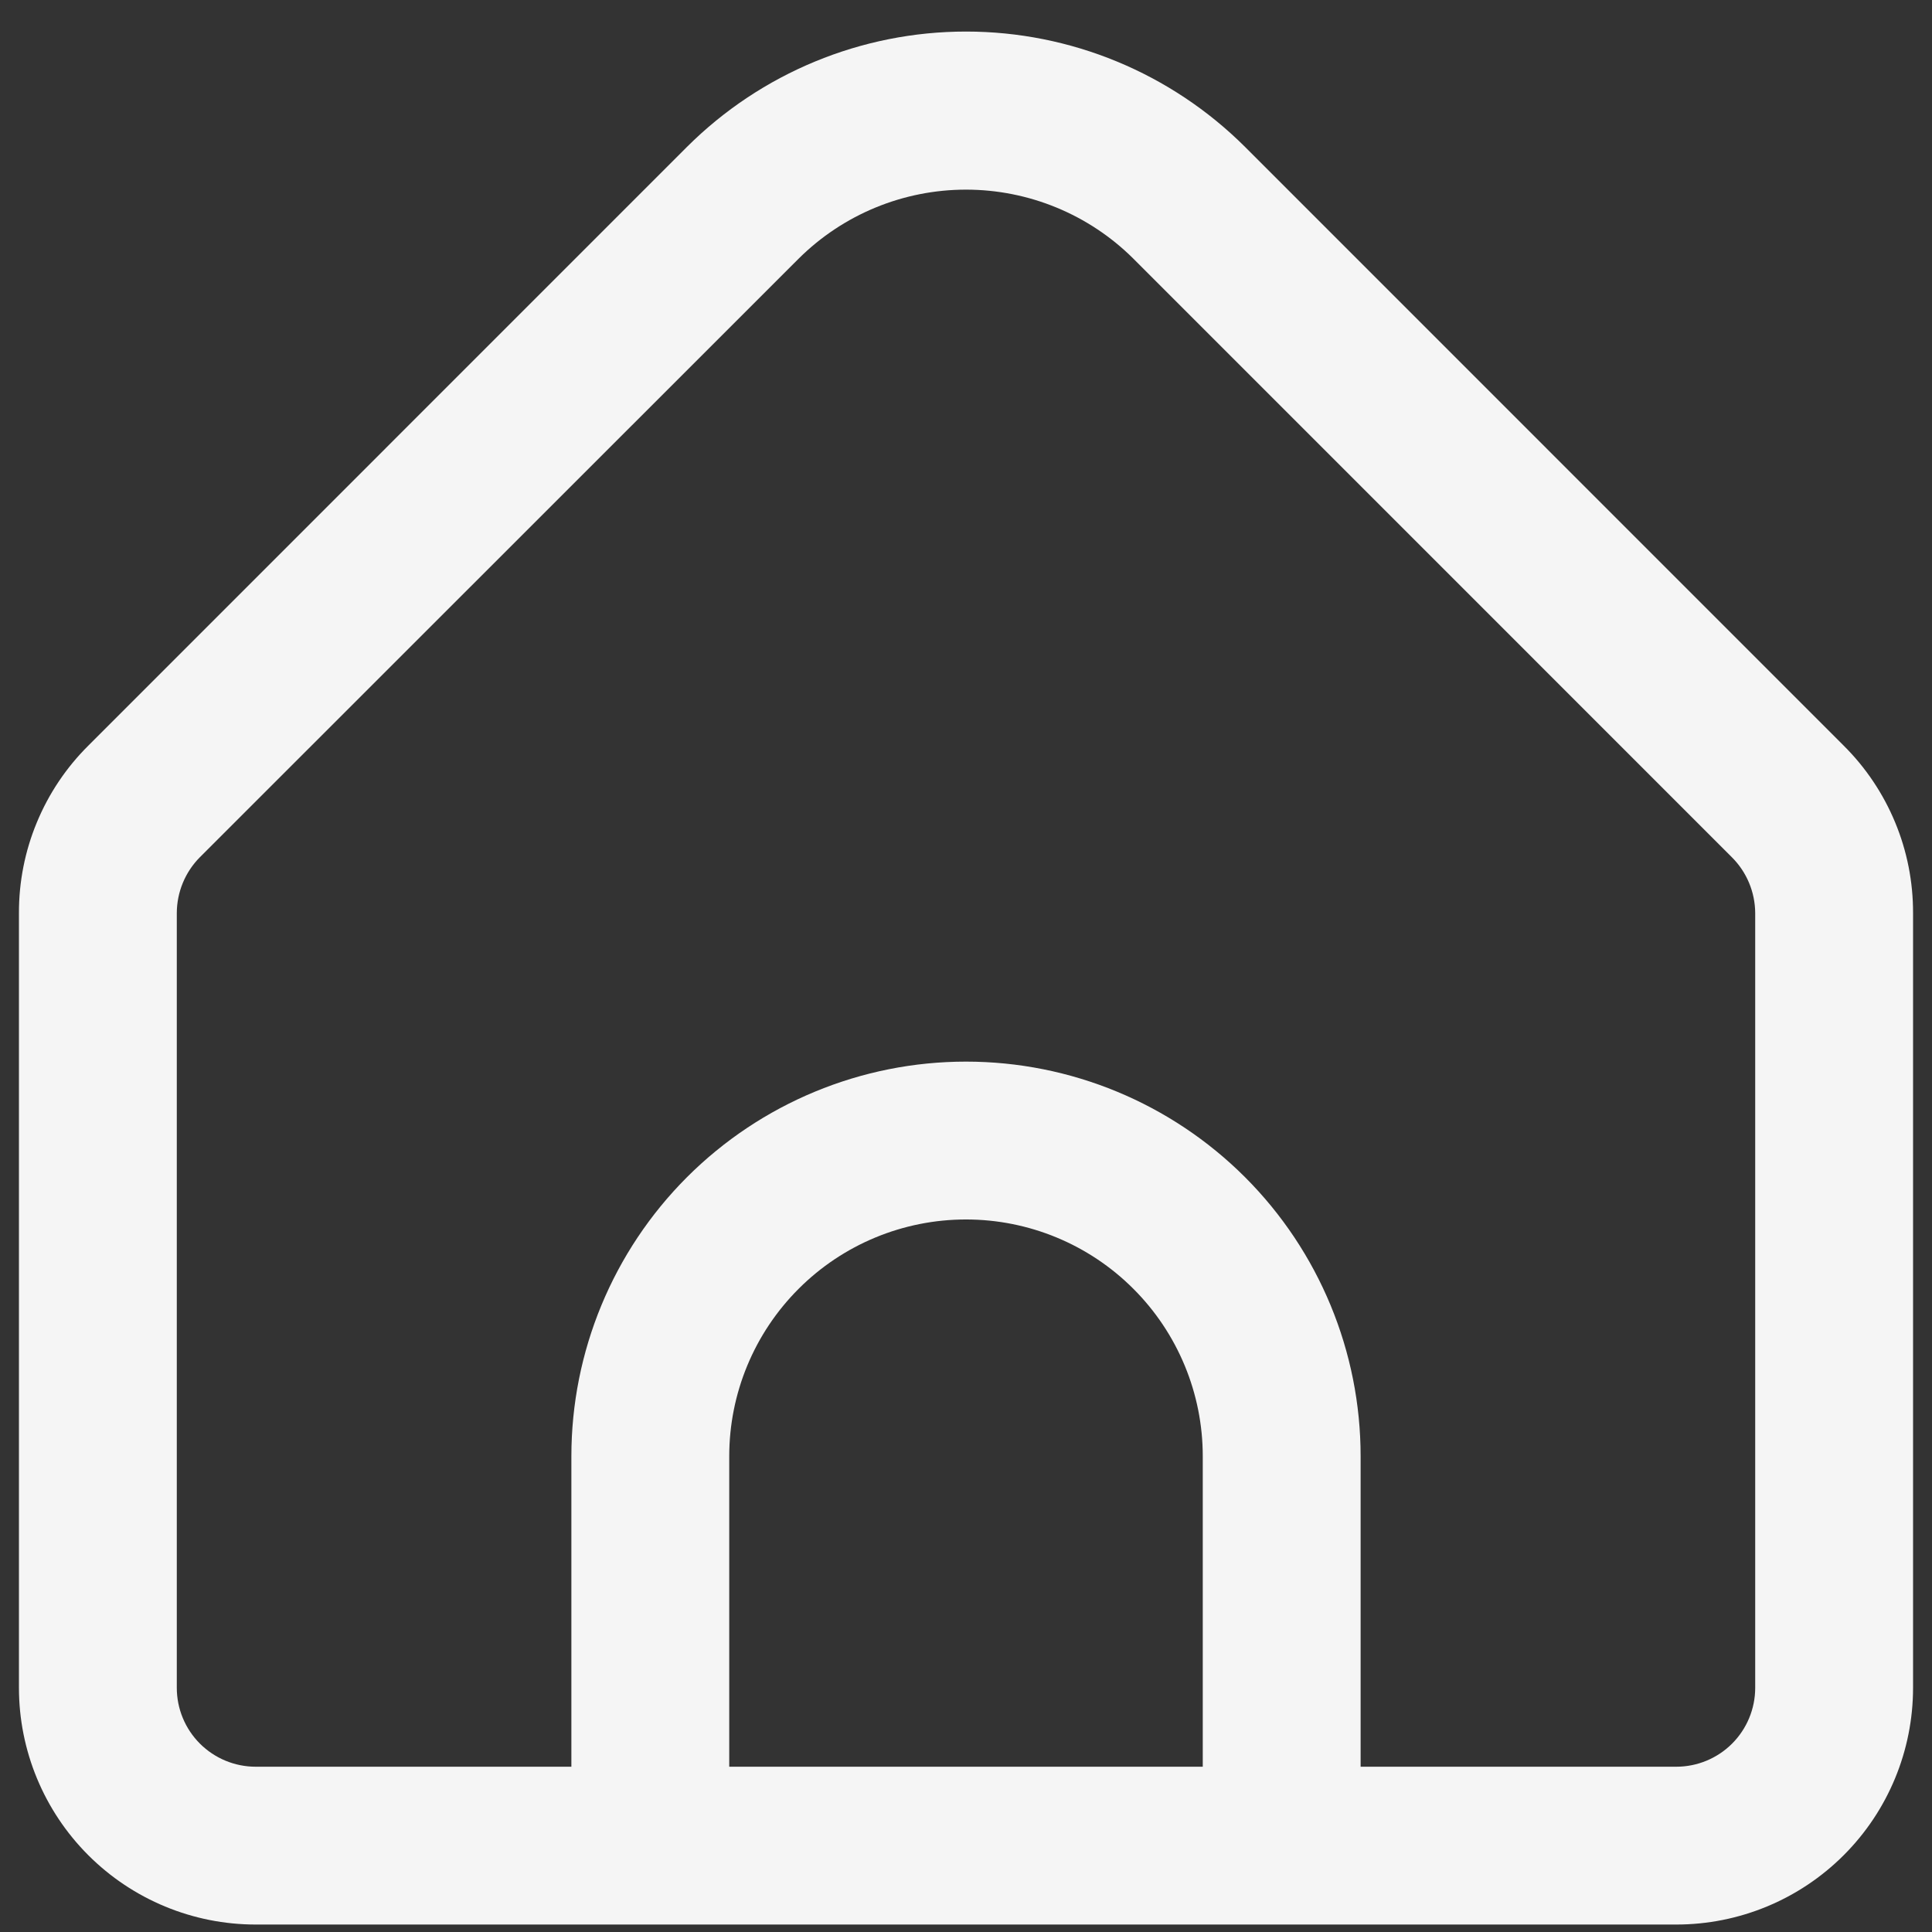 <svg xmlns="http://www.w3.org/2000/svg" width="51" height="51" viewBox="0 0 51 51" fill="none"><rect x="0" y="0" width="51" height="51" fill="#333333" stroke="none"/><path d="M48.669 19.683L32.867 3.879C30.911 1.929 28.262 0.833 25.5 0.833C22.738 0.833 20.089 1.929 18.133 3.879L2.331 19.683C1.749 20.261 1.287 20.95 0.973 21.709C0.658 22.467 0.498 23.28 0.5 24.102V44.553C0.5 46.211 1.159 47.801 2.331 48.973C3.503 50.145 5.092 50.803 6.75 50.803H44.25C45.908 50.803 47.497 50.145 48.669 48.973C49.842 47.801 50.5 46.211 50.5 44.553V24.102C50.502 23.28 50.342 22.467 50.027 21.709C49.713 20.95 49.251 20.261 48.669 19.683ZM31.75 46.637H19.25V38.441C19.25 36.783 19.909 35.194 21.081 34.022C22.253 32.849 23.842 32.191 25.5 32.191C27.158 32.191 28.747 32.849 29.919 34.022C31.091 35.194 31.75 36.783 31.75 38.441V46.637ZM46.333 44.553C46.333 45.106 46.114 45.636 45.723 46.027C45.333 46.417 44.803 46.637 44.25 46.637H35.917V38.441C35.917 35.678 34.819 33.029 32.866 31.075C30.912 29.122 28.263 28.024 25.5 28.024C22.737 28.024 20.088 29.122 18.134 31.075C16.181 33.029 15.083 35.678 15.083 38.441V46.637H6.75C6.197 46.637 5.668 46.417 5.277 46.027C4.886 45.636 4.667 45.106 4.667 44.553V24.102C4.669 23.549 4.888 23.02 5.277 22.628L21.079 6.831C22.254 5.662 23.843 5.006 25.5 5.006C27.157 5.006 28.747 5.662 29.921 6.831L45.723 22.635C46.111 23.025 46.33 23.552 46.333 24.102V44.553Z" fill="#F5F5F5"></path></svg>
